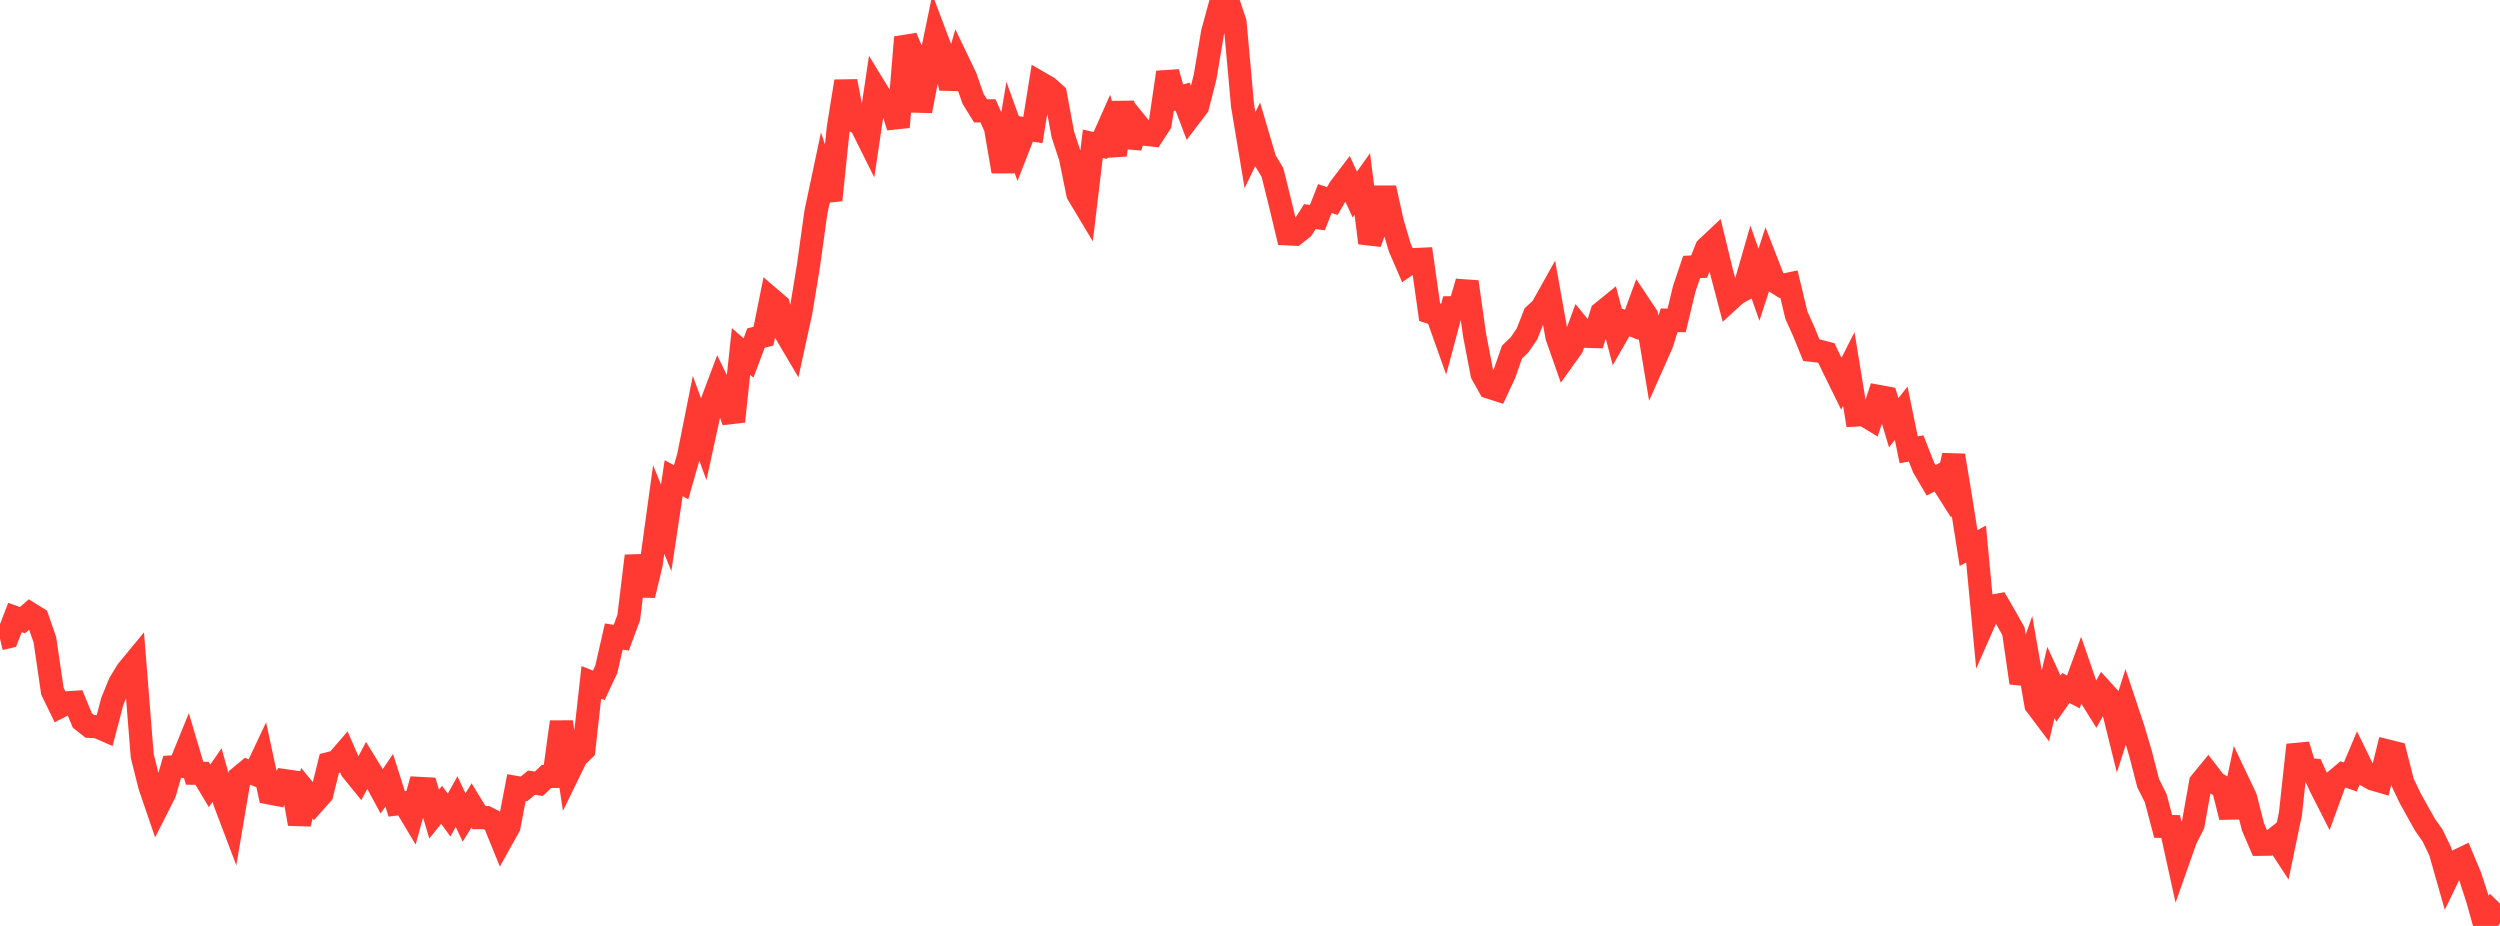 <?xml version="1.0" standalone="no"?>
<!DOCTYPE svg PUBLIC "-//W3C//DTD SVG 1.1//EN" "http://www.w3.org/Graphics/SVG/1.1/DTD/svg11.dtd">

<svg width="135" height="50" viewBox="0 0 135 50" preserveAspectRatio="none" 
  xmlns="http://www.w3.org/2000/svg"
  xmlns:xlink="http://www.w3.org/1999/xlink">


<polyline points="0.0, 34.494 0.404, 34.396 0.808, 33.348 1.213, 33.491 1.617, 33.137 2.021, 33.389 2.425, 34.551 2.829, 37.32 3.234, 38.157 3.638, 37.95 4.042, 37.924 4.446, 38.904 4.85, 39.223 5.254, 39.243 5.659, 39.42 6.063, 37.873 6.467, 36.888 6.871, 36.223 7.275, 35.734 7.68, 40.813 8.084, 42.432 8.488, 43.616 8.892, 42.818 9.296, 41.415 9.701, 41.391 10.105, 40.396 10.509, 41.756 10.913, 41.761 11.317, 42.435 11.722, 41.852 12.126, 43.289 12.53, 44.355 12.934, 41.972 13.338, 41.638 13.743, 41.797 14.147, 40.942 14.551, 42.819 14.955, 42.897 15.359, 42.154 15.763, 42.213 16.168, 44.487 16.572, 42.83 16.976, 43.323 17.38, 42.868 17.784, 41.228 18.189, 41.125 18.593, 40.656 18.997, 41.584 19.401, 42.081 19.805, 41.321 20.21, 41.981 20.614, 42.729 21.018, 42.132 21.422, 43.41 21.826, 43.356 22.231, 44.033 22.635, 42.573 23.039, 42.595 23.443, 43.961 23.847, 43.46 24.251, 44.015 24.656, 43.287 25.06, 44.143 25.464, 43.492 25.868, 44.153 26.272, 44.153 26.677, 44.361 27.081, 45.355 27.485, 44.631 27.889, 42.529 28.293, 42.601 28.698, 42.266 29.102, 42.321 29.506, 41.932 29.91, 41.927 30.314, 38.985 30.719, 41.706 31.123, 40.878 31.527, 40.485 31.931, 36.85 32.335, 37.01 32.74, 36.144 33.144, 34.374 33.548, 34.437 33.952, 33.349 34.356, 30.022 34.76, 32.146 35.165, 30.443 35.569, 27.513 35.973, 28.502 36.377, 25.823 36.781, 26.041 37.186, 24.62 37.59, 22.597 37.994, 23.697 38.398, 21.839 38.802, 20.762 39.207, 21.593 39.611, 22.756 40.015, 18.978 40.419, 19.331 40.823, 18.257 41.228, 18.152 41.632, 16.14 42.036, 16.486 42.44, 18.006 42.844, 18.689 43.249, 16.833 43.653, 14.373 44.057, 11.467 44.461, 9.56 44.865, 10.803 45.269, 6.895 45.674, 4.39 46.078, 6.487 46.482, 6.716 46.886, 7.526 47.29, 4.808 47.695, 5.471 48.099, 5.535 48.503, 6.86 48.907, 2.015 49.311, 2.973 49.716, 5.993 50.12, 3.882 50.524, 1.932 50.928, 3.002 51.332, 4.756 51.737, 3.336 52.141, 4.179 52.545, 5.334 52.949, 5.987 53.353, 5.986 53.757, 6.898 54.162, 9.259 54.566, 6.872 54.97, 7.994 55.374, 6.96 55.778, 7.022 56.183, 4.493 56.587, 4.726 56.991, 5.091 57.395, 7.264 57.799, 8.488 58.204, 10.471 58.608, 11.145 59.012, 7.762 59.416, 7.857 59.82, 6.946 60.225, 8.364 60.629, 5.535 61.033, 7.927 61.437, 6.752 61.841, 7.249 62.246, 7.294 62.65, 6.671 63.054, 3.906 63.458, 5.328 63.862, 5.215 64.266, 6.278 64.671, 5.744 65.075, 4.157 65.479, 1.757 65.883, 0.272 66.287, 0.0 66.692, 1.21 67.096, 5.684 67.5, 8.112 67.904, 7.27 68.308, 8.64 68.713, 9.313 69.117, 10.939 69.521, 12.628 69.925, 12.648 70.329, 12.33 70.734, 11.697 71.138, 11.752 71.542, 10.722 71.946, 10.855 72.35, 10.157 72.754, 9.627 73.159, 10.505 73.563, 9.938 73.967, 13.116 74.371, 12.03 74.775, 10.148 75.18, 11.984 75.584, 13.359 75.988, 14.295 76.392, 14.018 76.796, 13.999 77.201, 16.858 77.605, 16.989 78.009, 18.125 78.413, 16.617 78.817, 16.612 79.222, 15.221 79.626, 18.081 80.03, 20.19 80.434, 20.913 80.838, 21.042 81.243, 20.175 81.647, 19.014 82.051, 18.625 82.455, 18.039 82.859, 17.008 83.263, 16.633 83.668, 15.908 84.072, 18.172 84.476, 19.325 84.88, 18.762 85.284, 17.663 85.689, 18.161 86.093, 18.173 86.497, 16.883 86.901, 16.555 87.305, 18.09 87.71, 17.383 88.114, 17.541 88.518, 16.444 88.922, 17.05 89.326, 19.483 89.731, 18.569 90.135, 17.292 90.539, 17.304 90.943, 15.617 91.347, 14.418 91.751, 14.397 92.156, 13.396 92.56, 13.017 92.964, 14.68 93.368, 16.217 93.772, 15.848 94.177, 15.631 94.581, 14.23 94.985, 15.374 95.389, 14.131 95.793, 15.168 96.198, 15.424 96.602, 15.338 97.006, 17.022 97.41, 17.92 97.814, 18.913 98.219, 18.958 98.623, 19.064 99.027, 19.903 99.431, 20.724 99.835, 19.927 100.24, 22.41 100.644, 22.387 101.048, 22.633 101.452, 21.41 101.856, 21.485 102.26, 22.828 102.665, 22.315 103.069, 24.29 103.473, 24.216 103.877, 25.25 104.281, 25.935 104.686, 25.727 105.09, 26.362 105.494, 24.596 105.898, 27.034 106.302, 29.594 106.707, 29.376 107.111, 33.658 107.515, 32.744 107.919, 32.671 108.323, 33.369 108.728, 34.091 109.132, 36.876 109.536, 35.73 109.94, 38.054 110.344, 38.591 110.749, 36.847 111.153, 37.727 111.557, 37.15 111.961, 37.364 112.365, 36.254 112.769, 37.424 113.174, 38.073 113.578, 37.345 113.982, 37.788 114.386, 39.422 114.79, 38.15 115.195, 39.364 115.599, 40.728 116.003, 42.3 116.407, 43.097 116.811, 44.625 117.216, 44.633 117.62, 46.47 118.024, 45.326 118.428, 44.528 118.832, 42.26 119.237, 41.767 119.641, 42.291 120.045, 42.505 120.449, 44.124 120.853, 42.219 121.257, 43.07 121.662, 44.654 122.066, 45.592 122.47, 45.586 122.874, 45.268 123.278, 45.887 123.683, 43.946 124.087, 40.227 124.491, 41.55 124.895, 41.581 125.299, 42.466 125.704, 43.262 126.108, 42.158 126.512, 41.817 126.916, 41.958 127.32, 41.001 127.725, 41.832 128.129, 42.064 128.533, 42.182 128.937, 40.557 129.341, 40.658 129.746, 42.257 130.15, 43.102 130.554, 43.83 130.958, 44.548 131.362, 45.122 131.766, 45.961 132.171, 47.382 132.575, 46.547 132.979, 46.353 133.383, 47.313 133.787, 48.555 134.192, 50.0 134.596, 49.276 135.0, 49.668" fill="none" stroke="#ff3a33" stroke-width="1.25"/>

</svg>